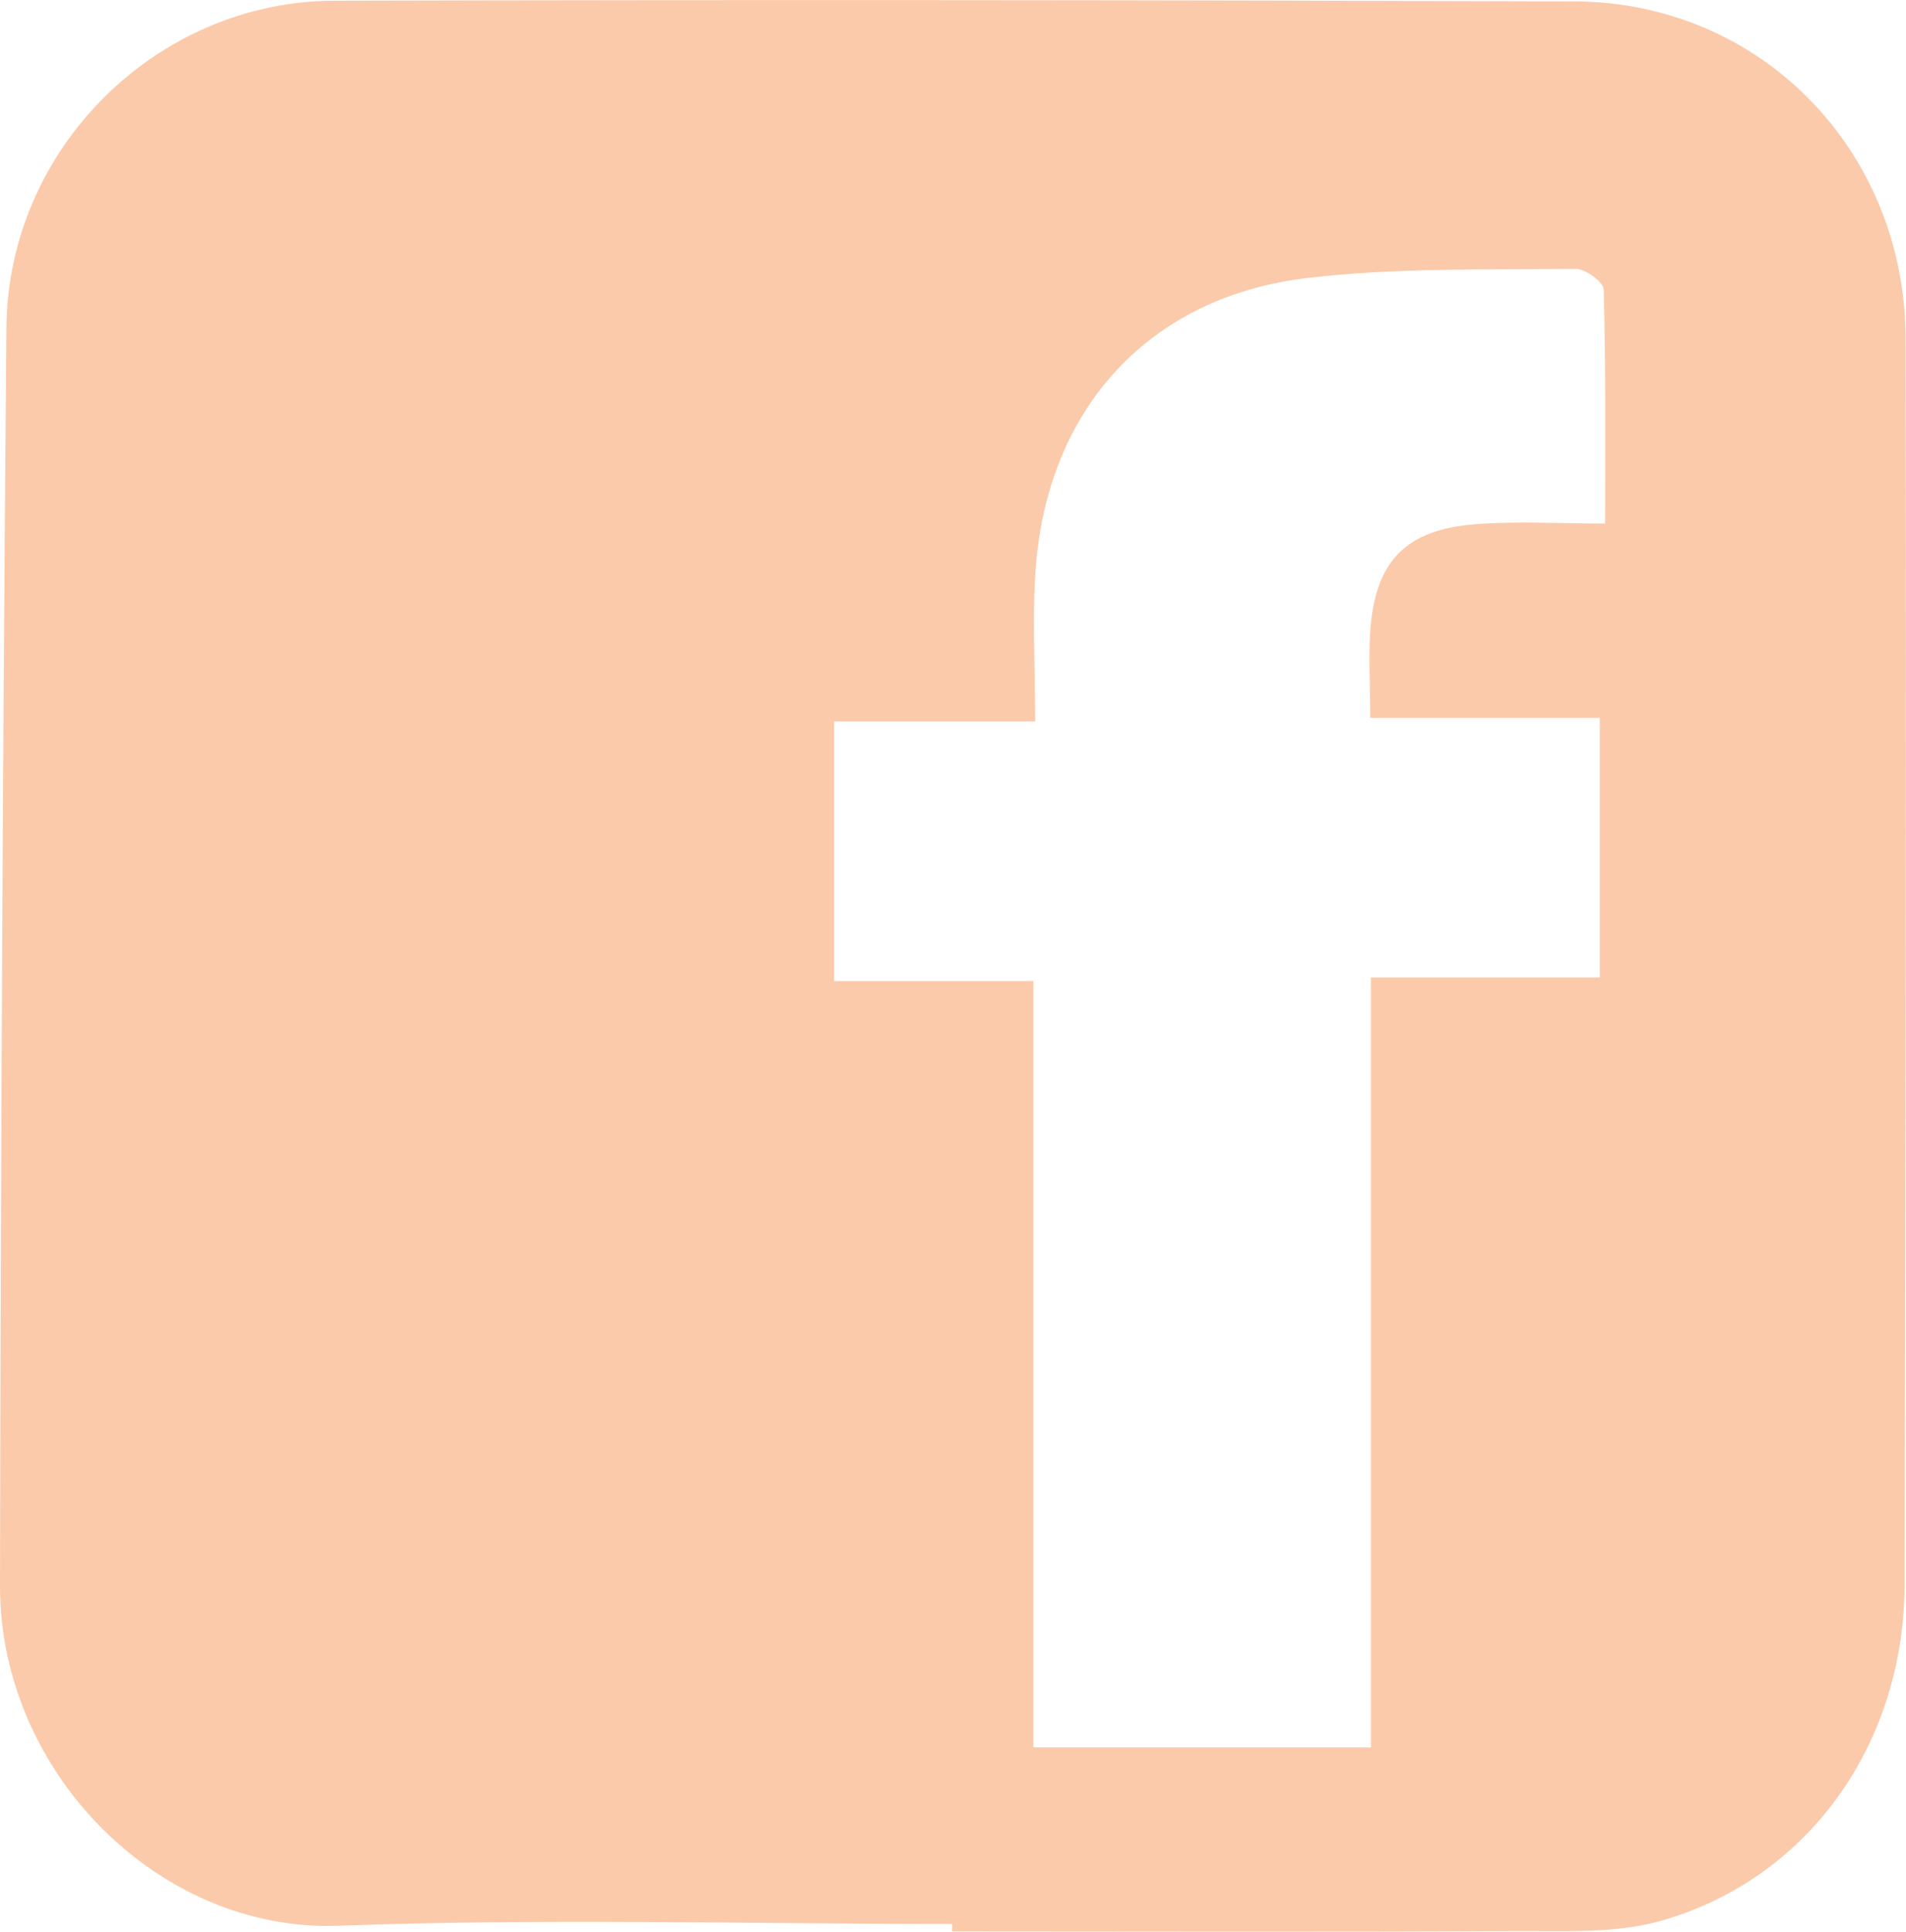 <?xml version="1.0" encoding="UTF-8"?>
<svg id="Layer_1" data-name="Layer 1" xmlns="http://www.w3.org/2000/svg" viewBox="0 0 53.47 54.17">
  <defs>
    <style>
      .cls-1 {
        fill: #fbcaaa;
      }
    </style>
  </defs>
  <path class="cls-1" d="M26.71,53.95c-5.74,0-11.48-.16-17.21,.05C4.47,54.19,0,49.71,0,44.48,.02,32.71,.08,20.95,.18,9.19,.22,4.17,4.39,.03,9.39,.02,20.99-.01,32.58,0,44.17,.04c5.22,.02,9.28,4.17,9.29,9.47,.02,11.64,0,23.28-.03,34.92-.01,4.46-2.68,8.23-6.79,9.42-1.31,.38-2.77,.29-4.17,.3-5.25,.03-10.51,.01-15.76,.01,0-.07,0-.14,0-.21ZM45.03,14.7c0-2.31,.02-4.44-.04-6.58,0-.21-.52-.59-.79-.58-2.52,.03-5.06-.04-7.56,.26-4.39,.53-7.23,3.63-7.58,8.08-.11,1.4-.02,2.81-.02,4.35h-5.64v7.28h5.59v21.49h9.47V27.41h6.42v-7.28h-6.44c0-.9-.05-1.67,0-2.43,.14-1.96,.98-2.84,2.94-3,1.15-.09,2.3-.02,3.63-.02Z"/>
</svg>